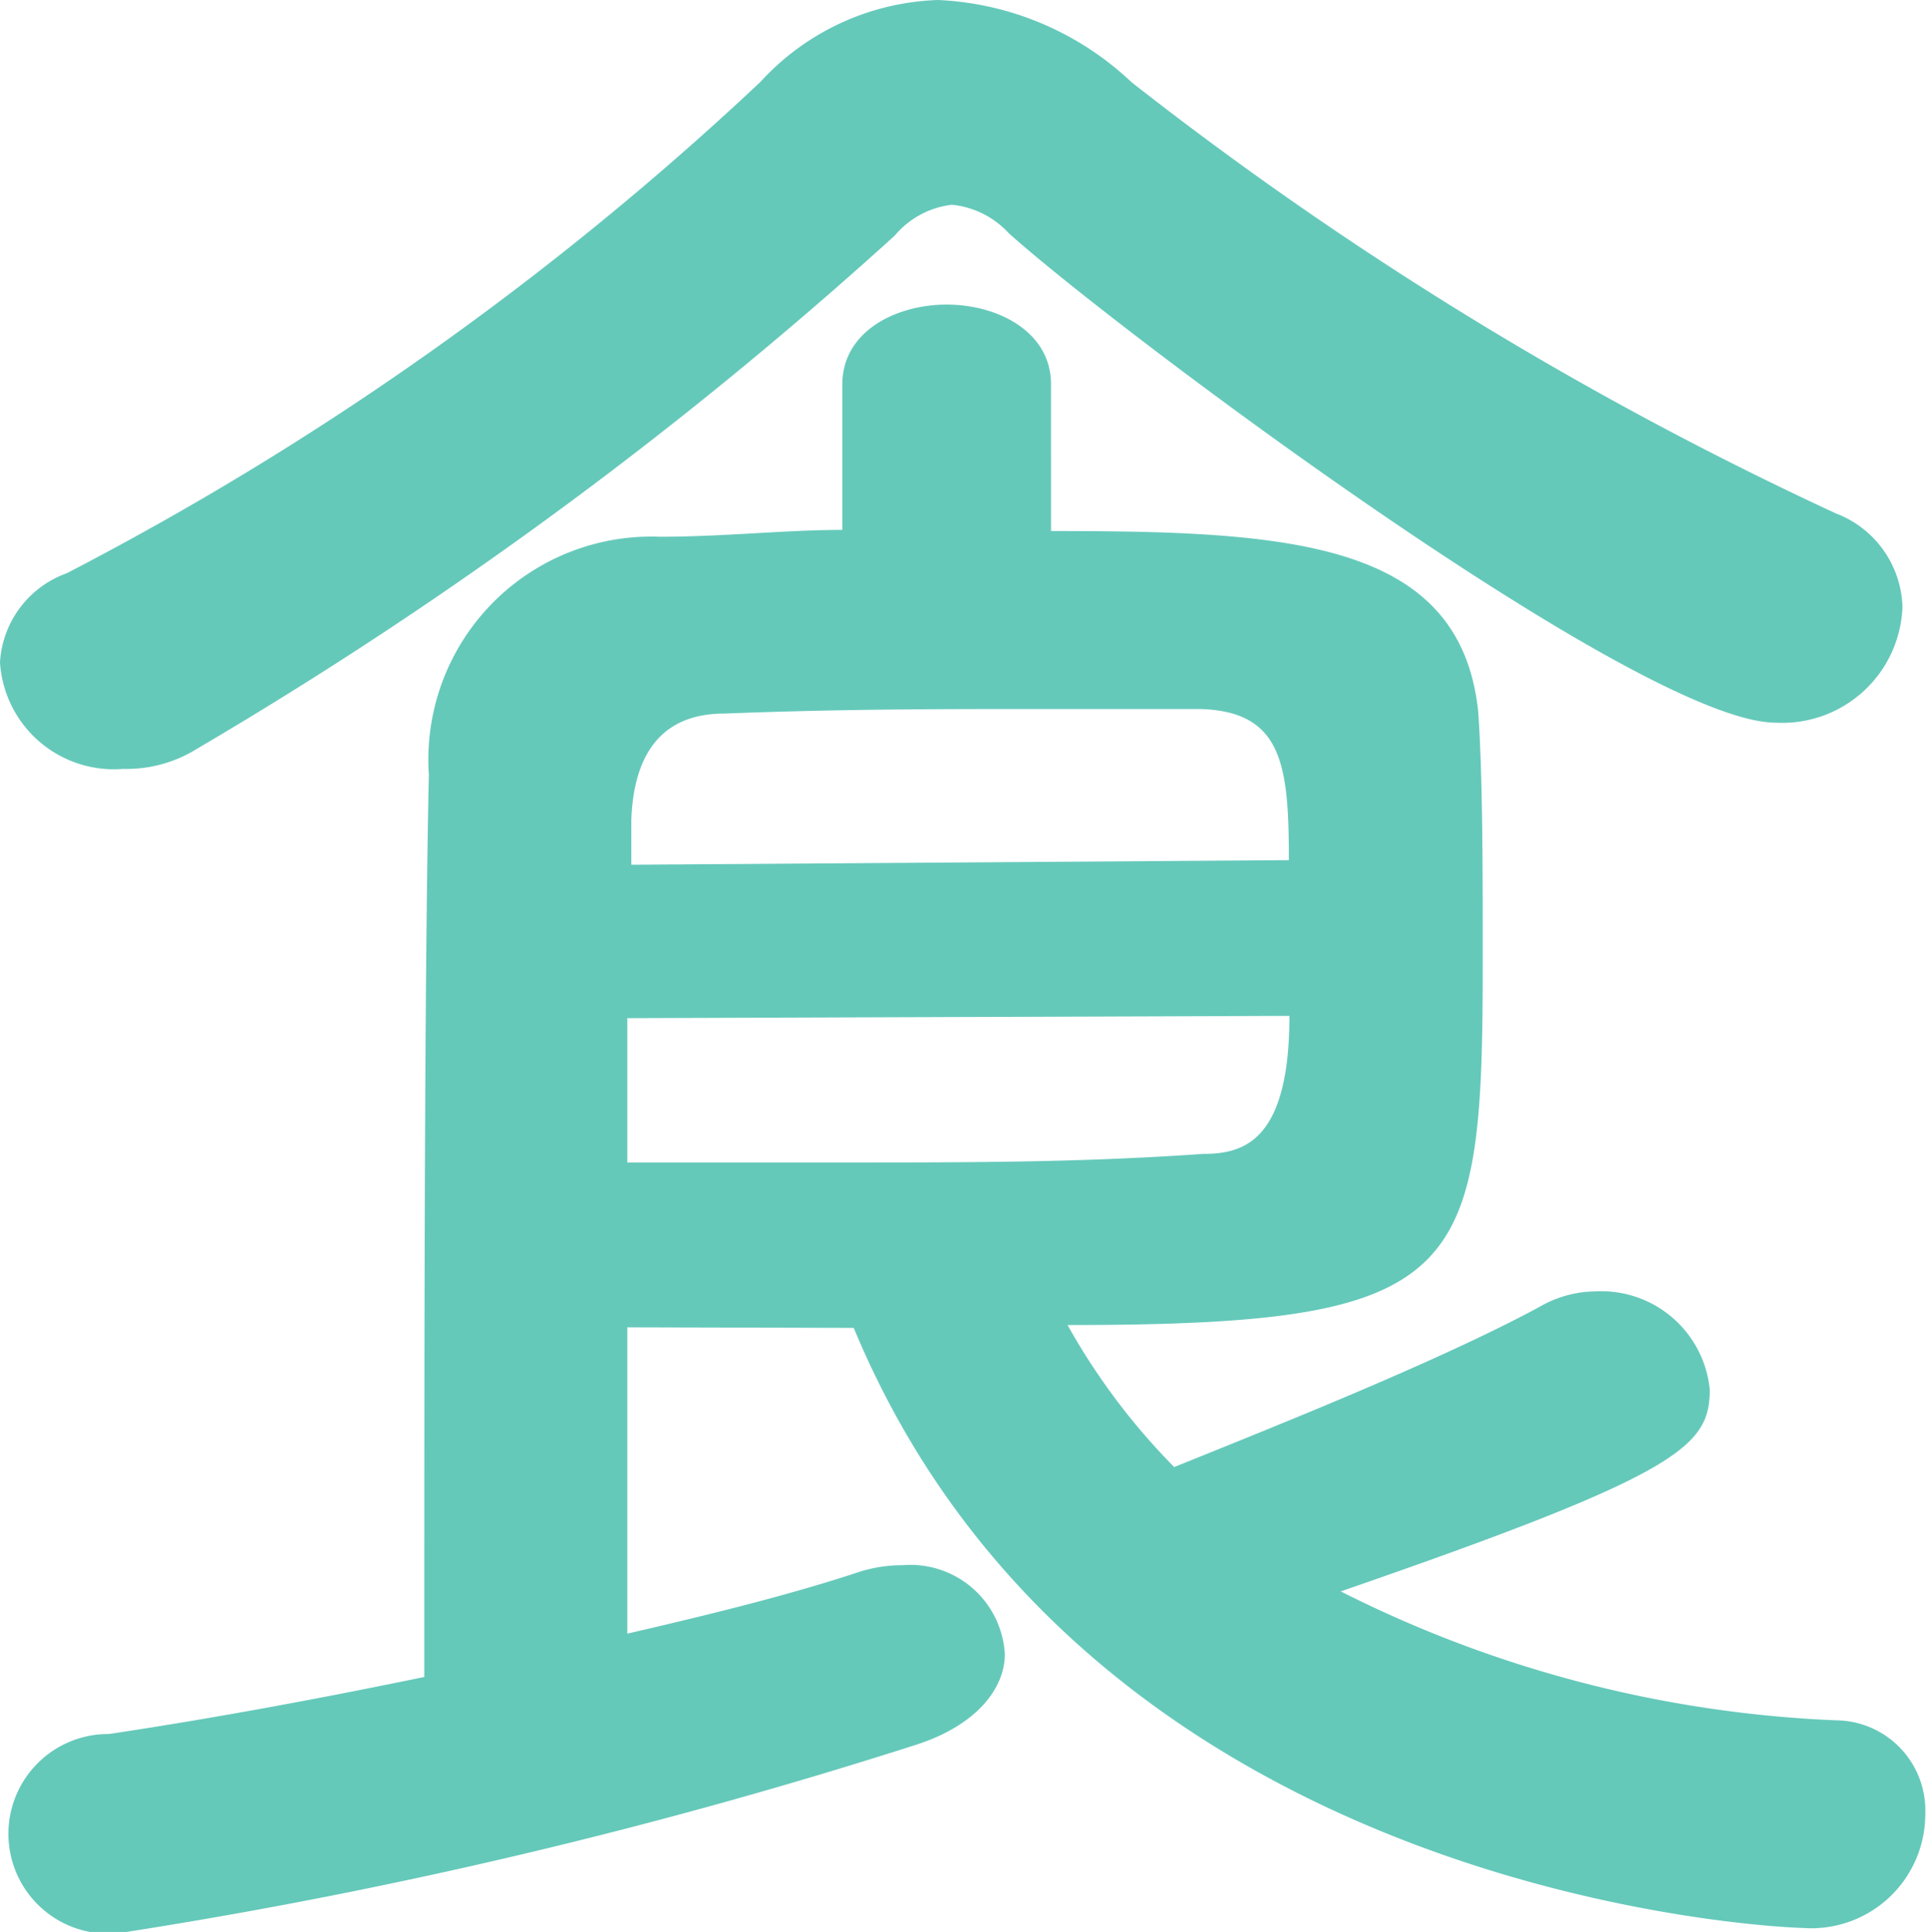 <svg xmlns="http://www.w3.org/2000/svg" viewBox="0 0 33.79 33.87"><defs><style>.cls-1{fill:#65c9ba;}</style></defs><g id="レイヤー_2" data-name="レイヤー 2"><g id="レイヤー_1-2" data-name="レイヤー 1"><path class="cls-1" d="M31.14,12.67c-2.38,0-11.58-6.9-13.45-8.58a1.56,1.56,0,0,0-1-.5,1.54,1.54,0,0,0-1,.54,73.86,73.86,0,0,1-12.24,9,2.33,2.33,0,0,1-1.29.35A2,2,0,0,1,0,11.61a1.77,1.77,0,0,1,1.17-1.56A54,54,0,0,0,13.33,1.44,4.41,4.41,0,0,1,16.45,0a5.28,5.28,0,0,1,3.39,1.44A62.73,62.73,0,0,0,32.19,9a1.81,1.81,0,0,1,1.17,1.64A2.11,2.11,0,0,1,31.14,12.67ZM11,23.27v5.37c1.52-.35,2.92-.7,4.09-1.09a2.55,2.55,0,0,1,.74-.11A1.66,1.66,0,0,1,17.62,29c0,.58-.47,1.24-1.56,1.59A92.09,92.09,0,0,1,2.22,33.87a1.75,1.75,0,1,1-.31-3.47c1.87-.28,3.74-.63,5.53-1,0-5.37,0-12.16.08-15.82a3.91,3.91,0,0,1,4.05-4.17c1.13,0,2.19-.12,3.2-.12V6.74c0-.93.94-1.4,1.83-1.4s1.83.47,1.83,1.4V9.31c4.13,0,7.17.16,7.49,3.16C26,13.6,26,15.28,26,16.8c0,5.61-.27,6.43-7.28,6.43a11.52,11.52,0,0,0,1.87,2.49c1.63-.66,4.59-1.83,6.39-2.8a2,2,0,0,1,1-.28,1.91,1.91,0,0,1,2,1.72c0,1-.51,1.48-6.47,3.54a21.17,21.17,0,0,0,8.69,2.26,1.58,1.58,0,0,1,1.56,1.64,2,2,0,0,1-2.15,2c-.15,0-12.43-.39-16.64-10.52ZM22.6,15.08c0-1.67-.11-2.61-1.56-2.65-.93,0-1.87,0-2.88,0-1.64,0-3.39,0-5.46.08-1.09,0-1.59.7-1.63,1.87,0,.24,0,.51,0,.78ZM11,17.85v2.53c1.4,0,2.65,0,3.78,0,2.26,0,4.17,0,6.31-.15.7,0,1.52-.2,1.52-2.42Z"/></g></g></svg>